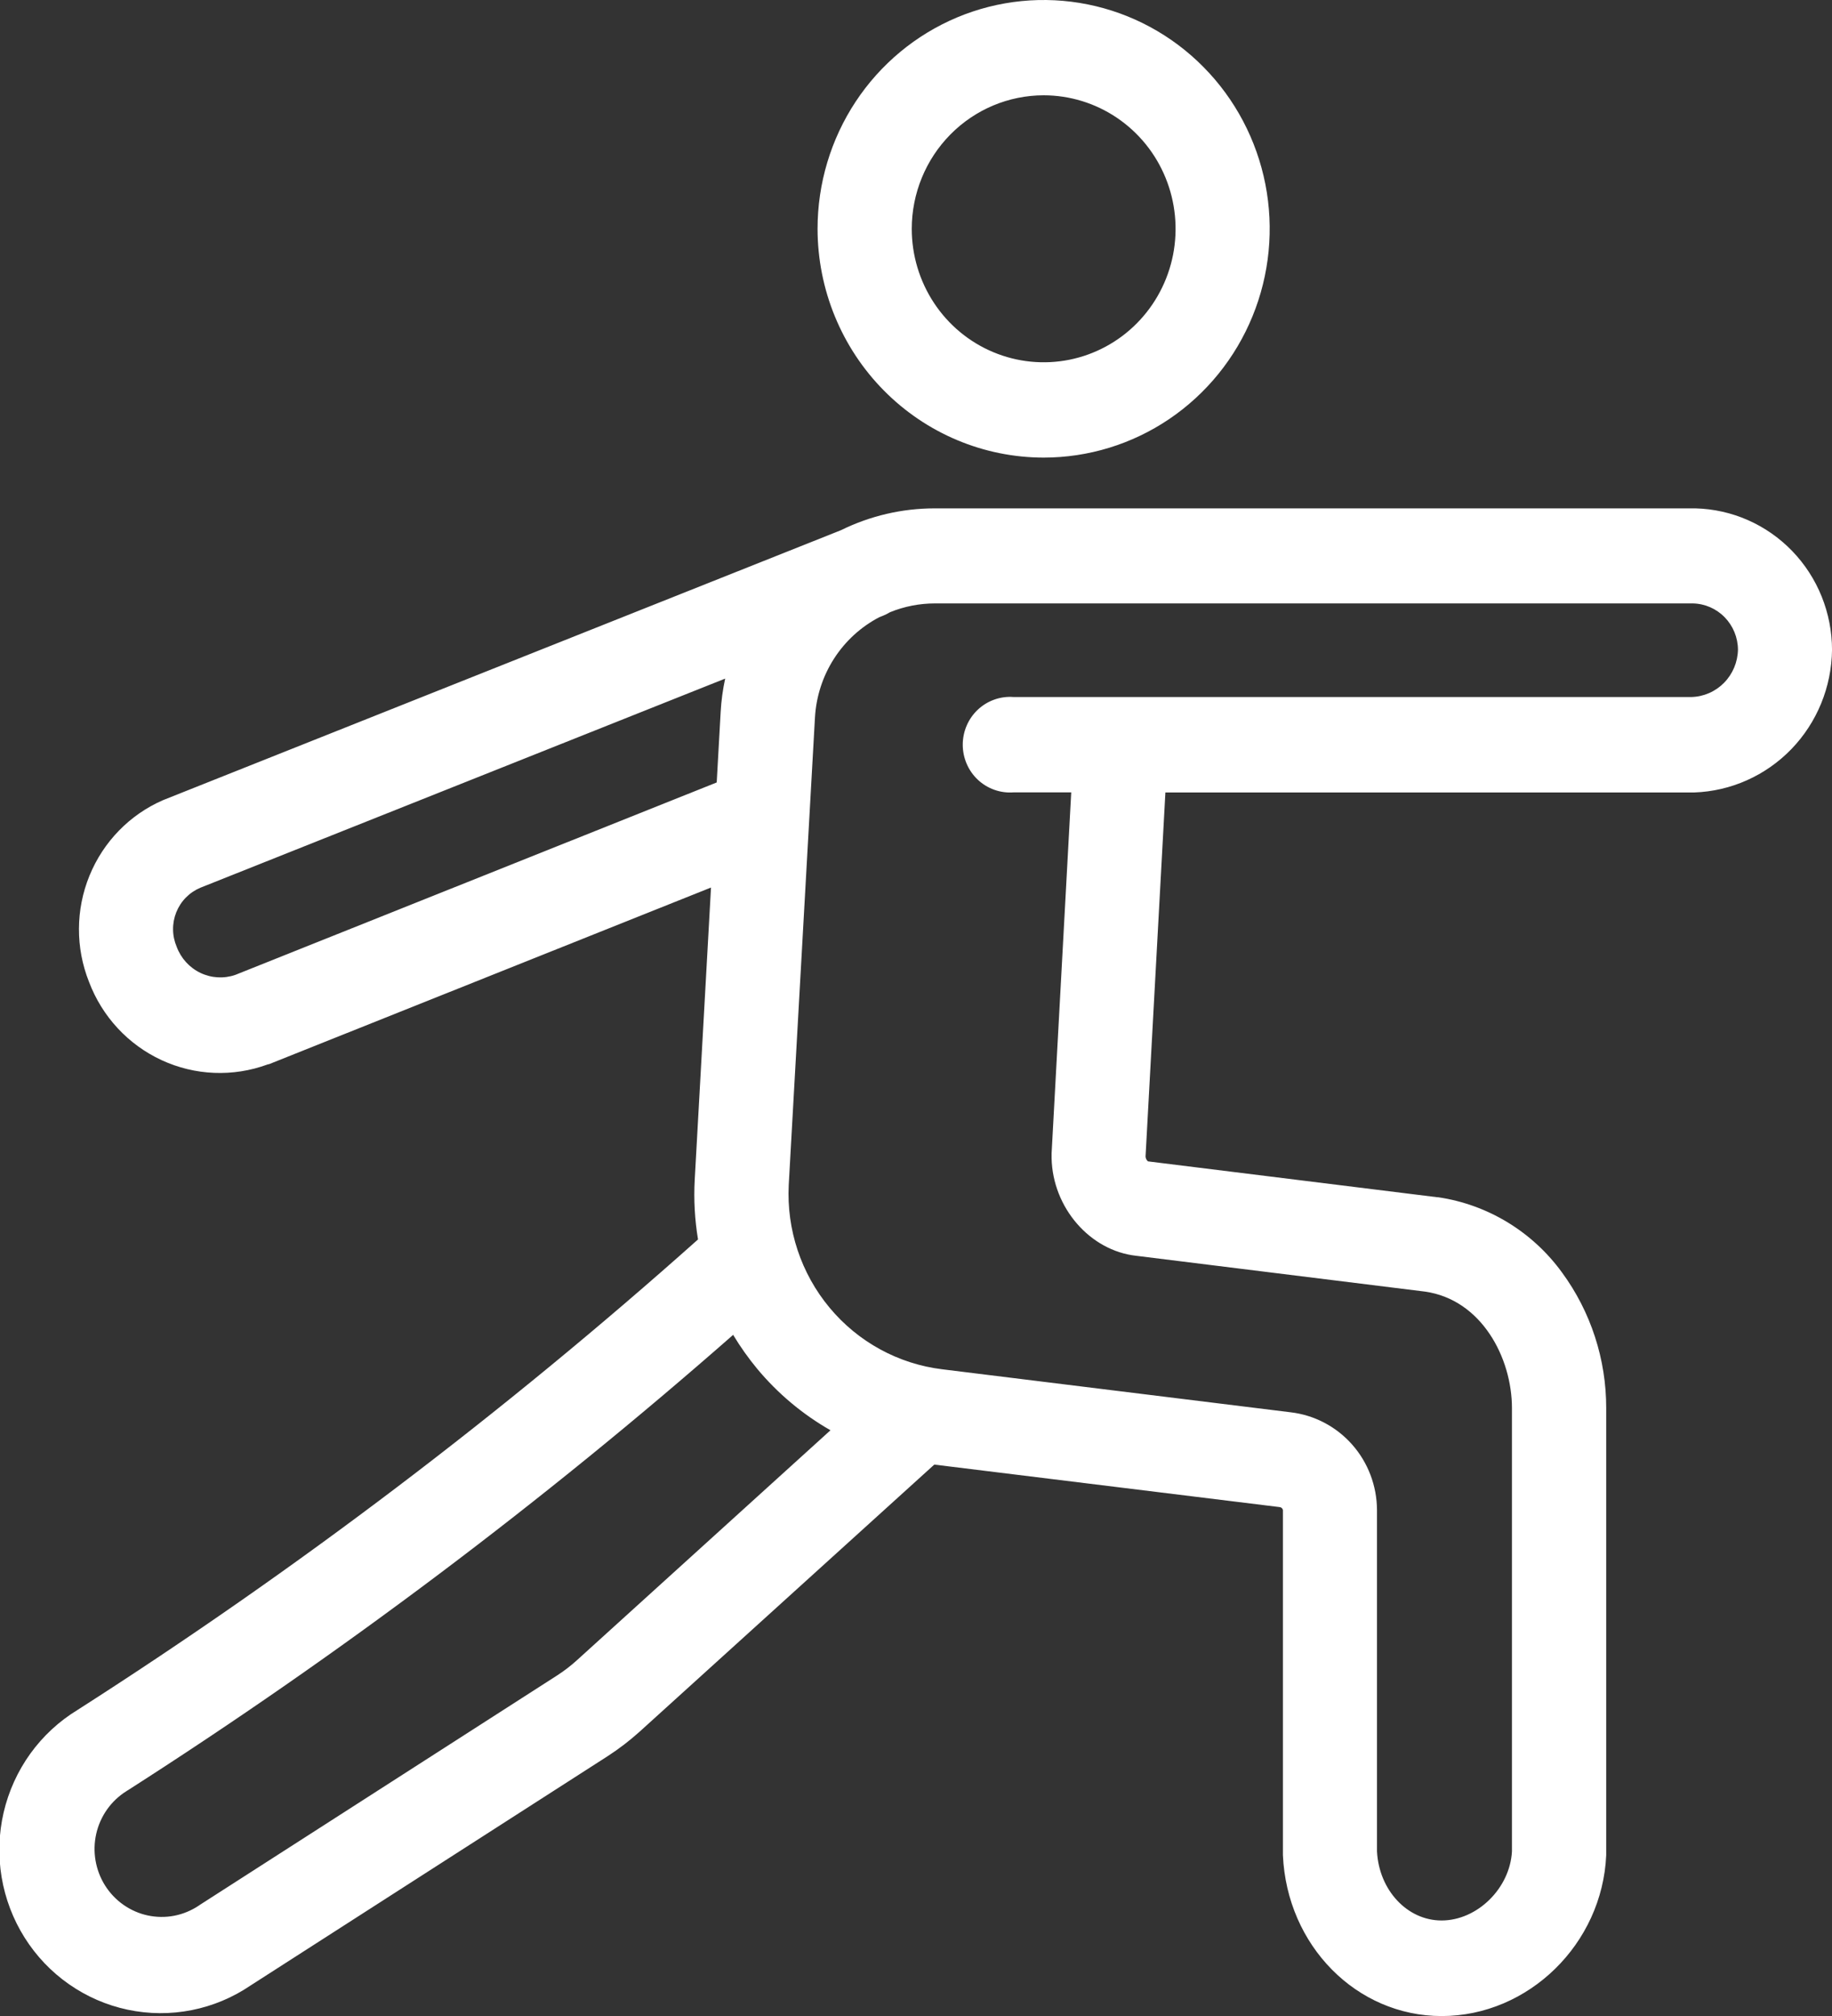 <?xml version="1.0" encoding="UTF-8"?>
<svg xmlns="http://www.w3.org/2000/svg" width="60" height="66" viewBox="0 0 60 66" fill="none">
  <rect x="0" y="0" width="60" height="66" fill="#333333" stroke="none"/>
  <g clip-path="url(#clip0_2416_1525)">
    <path d="M55.529 16.643H30.602C29.543 16.644 28.497 16.888 27.544 17.357L5.388 26.176L5.366 26.186L5.34 26.195C4.248 26.67 3.383 27.558 2.93 28.67C2.476 29.782 2.471 31.029 2.915 32.144C3.344 33.28 4.197 34.2 5.29 34.706C6.383 35.213 7.629 35.264 8.76 34.85L8.78 34.842H8.804L23.286 29.056L22.753 38.621C22.717 39.275 22.754 39.931 22.861 40.577C16.5 46.248 9.705 51.398 2.538 55.981C1.934 56.349 1.409 56.835 0.993 57.411C0.578 57.988 0.281 58.642 0.119 59.337C-0.042 60.031 -0.065 60.751 0.053 61.455C0.171 62.158 0.426 62.83 0.805 63.432C1.183 64.034 1.677 64.553 2.257 64.958C2.837 65.364 3.491 65.648 4.182 65.794C4.872 65.94 5.584 65.945 6.276 65.808C6.968 65.672 7.626 65.396 8.211 64.998L19.901 57.494C20.27 57.255 20.62 56.987 20.948 56.692L30.599 47.948L41.906 49.339C41.932 49.34 41.957 49.35 41.977 49.367C41.997 49.384 42.011 49.407 42.017 49.433V60.666C42.017 60.678 42.017 60.689 42.017 60.701V60.736C42.148 63.692 44.424 66.002 47.216 66.002C50.059 66.002 52.478 63.64 52.605 60.736C52.606 60.724 52.606 60.712 52.605 60.701C52.605 60.689 52.605 60.678 52.605 60.666V46.103C52.608 44.503 52.101 42.945 51.159 41.661C50.678 40.998 50.07 40.438 49.373 40.015C48.676 39.592 47.902 39.313 47.097 39.195H47.071L37.597 38.021C37.574 38.002 37.555 37.977 37.541 37.95C37.528 37.923 37.52 37.893 37.518 37.863L38.168 25.944H55.488C56.689 25.902 57.828 25.394 58.669 24.525C59.509 23.656 59.986 22.492 60.001 21.276C60 20.067 59.532 18.905 58.697 18.04C57.861 17.174 56.725 16.673 55.529 16.643ZM7.707 31.916C7.332 32.045 6.922 32.022 6.563 31.85C6.205 31.678 5.926 31.372 5.787 30.997C5.711 30.819 5.67 30.627 5.668 30.433C5.665 30.239 5.701 30.047 5.773 29.867C5.845 29.687 5.951 29.523 6.086 29.386C6.221 29.248 6.382 29.139 6.559 29.064L23.75 22.216C23.672 22.577 23.622 22.944 23.602 23.313L23.473 25.616L7.707 31.916ZM18.897 54.351C18.695 54.535 18.478 54.701 18.249 54.849L6.559 62.353L6.533 62.37L6.508 62.388C6.264 62.55 5.991 62.663 5.705 62.718C5.418 62.773 5.124 62.769 4.838 62.708C4.553 62.647 4.283 62.528 4.043 62.36C3.803 62.192 3.599 61.977 3.442 61.729C3.285 61.48 3.179 61.202 3.129 60.911C3.079 60.621 3.087 60.323 3.152 60.035C3.217 59.748 3.338 59.476 3.508 59.236C3.678 58.996 3.894 58.793 4.142 58.638L4.159 58.626L4.192 58.607C11.159 54.15 17.785 49.167 24.011 43.701C24.247 44.092 24.511 44.465 24.802 44.816C25.476 45.624 26.288 46.304 27.199 46.824L18.897 54.351ZM55.4 22.819H33.193C32.981 22.803 32.767 22.831 32.567 22.903C32.366 22.974 32.181 23.086 32.025 23.233C31.869 23.379 31.745 23.557 31.66 23.754C31.575 23.952 31.531 24.165 31.531 24.38C31.531 24.595 31.575 24.808 31.66 25.006C31.745 25.203 31.869 25.381 32.025 25.527C32.181 25.674 32.366 25.786 32.567 25.857C32.767 25.928 32.981 25.957 33.193 25.941H35.084L34.441 37.758V37.798C34.441 37.812 34.441 37.826 34.441 37.84C34.441 37.854 34.441 37.89 34.441 37.916C34.475 39.539 35.701 40.95 37.219 41.113L46.674 42.285C48.521 42.55 49.518 44.449 49.518 46.101V60.612C49.452 61.821 48.381 62.873 47.212 62.873C46.09 62.873 45.165 61.882 45.098 60.612V49.43C45.093 48.64 44.804 47.88 44.284 47.292C43.763 46.703 43.048 46.328 42.273 46.236L30.86 44.828C29.422 44.653 28.103 43.933 27.17 42.812C26.237 41.692 25.758 40.255 25.832 38.791L26.691 23.487C26.731 22.802 26.945 22.14 27.314 21.565C27.683 20.99 28.194 20.522 28.796 20.207L28.926 20.155C29.004 20.123 29.079 20.085 29.151 20.042C29.618 19.852 30.117 19.755 30.62 19.755H55.443C55.836 19.763 56.209 19.925 56.485 20.208C56.761 20.491 56.917 20.871 56.92 21.268C56.912 21.674 56.75 22.062 56.467 22.351C56.184 22.64 55.802 22.808 55.4 22.819ZM34.18 14.981C35.644 14.981 37.076 14.542 38.293 13.719C39.511 12.895 40.46 11.726 41.02 10.357C41.581 8.988 41.727 7.482 41.442 6.029C41.156 4.576 40.451 3.241 39.415 2.194C38.38 1.146 37.061 0.433 35.624 0.144C34.188 -0.145 32.699 0.003 31.346 0.57C29.994 1.137 28.837 2.097 28.023 3.329C27.21 4.561 26.776 6.009 26.776 7.49C26.778 9.476 27.559 11.38 28.947 12.784C30.335 14.189 32.217 14.979 34.18 14.981ZM34.18 3.12C35.034 3.12 35.87 3.376 36.58 3.856C37.291 4.336 37.845 5.018 38.172 5.817C38.499 6.615 38.585 7.494 38.419 8.342C38.252 9.19 37.841 9.969 37.237 10.58C36.633 11.192 35.863 11.608 35.025 11.777C34.187 11.945 33.318 11.859 32.529 11.528C31.739 11.198 31.064 10.637 30.59 9.919C30.115 9.2 29.861 8.355 29.861 7.49C29.862 6.332 30.318 5.221 31.127 4.402C31.937 3.582 33.035 3.121 34.18 3.12Z" fill="white"></path>
  </g>
  <defs>
    <clipPath id="clip0_2416_1525">
      <rect width="60" height="66" fill="white"></rect>
    </clipPath>
  </defs>
</svg>
